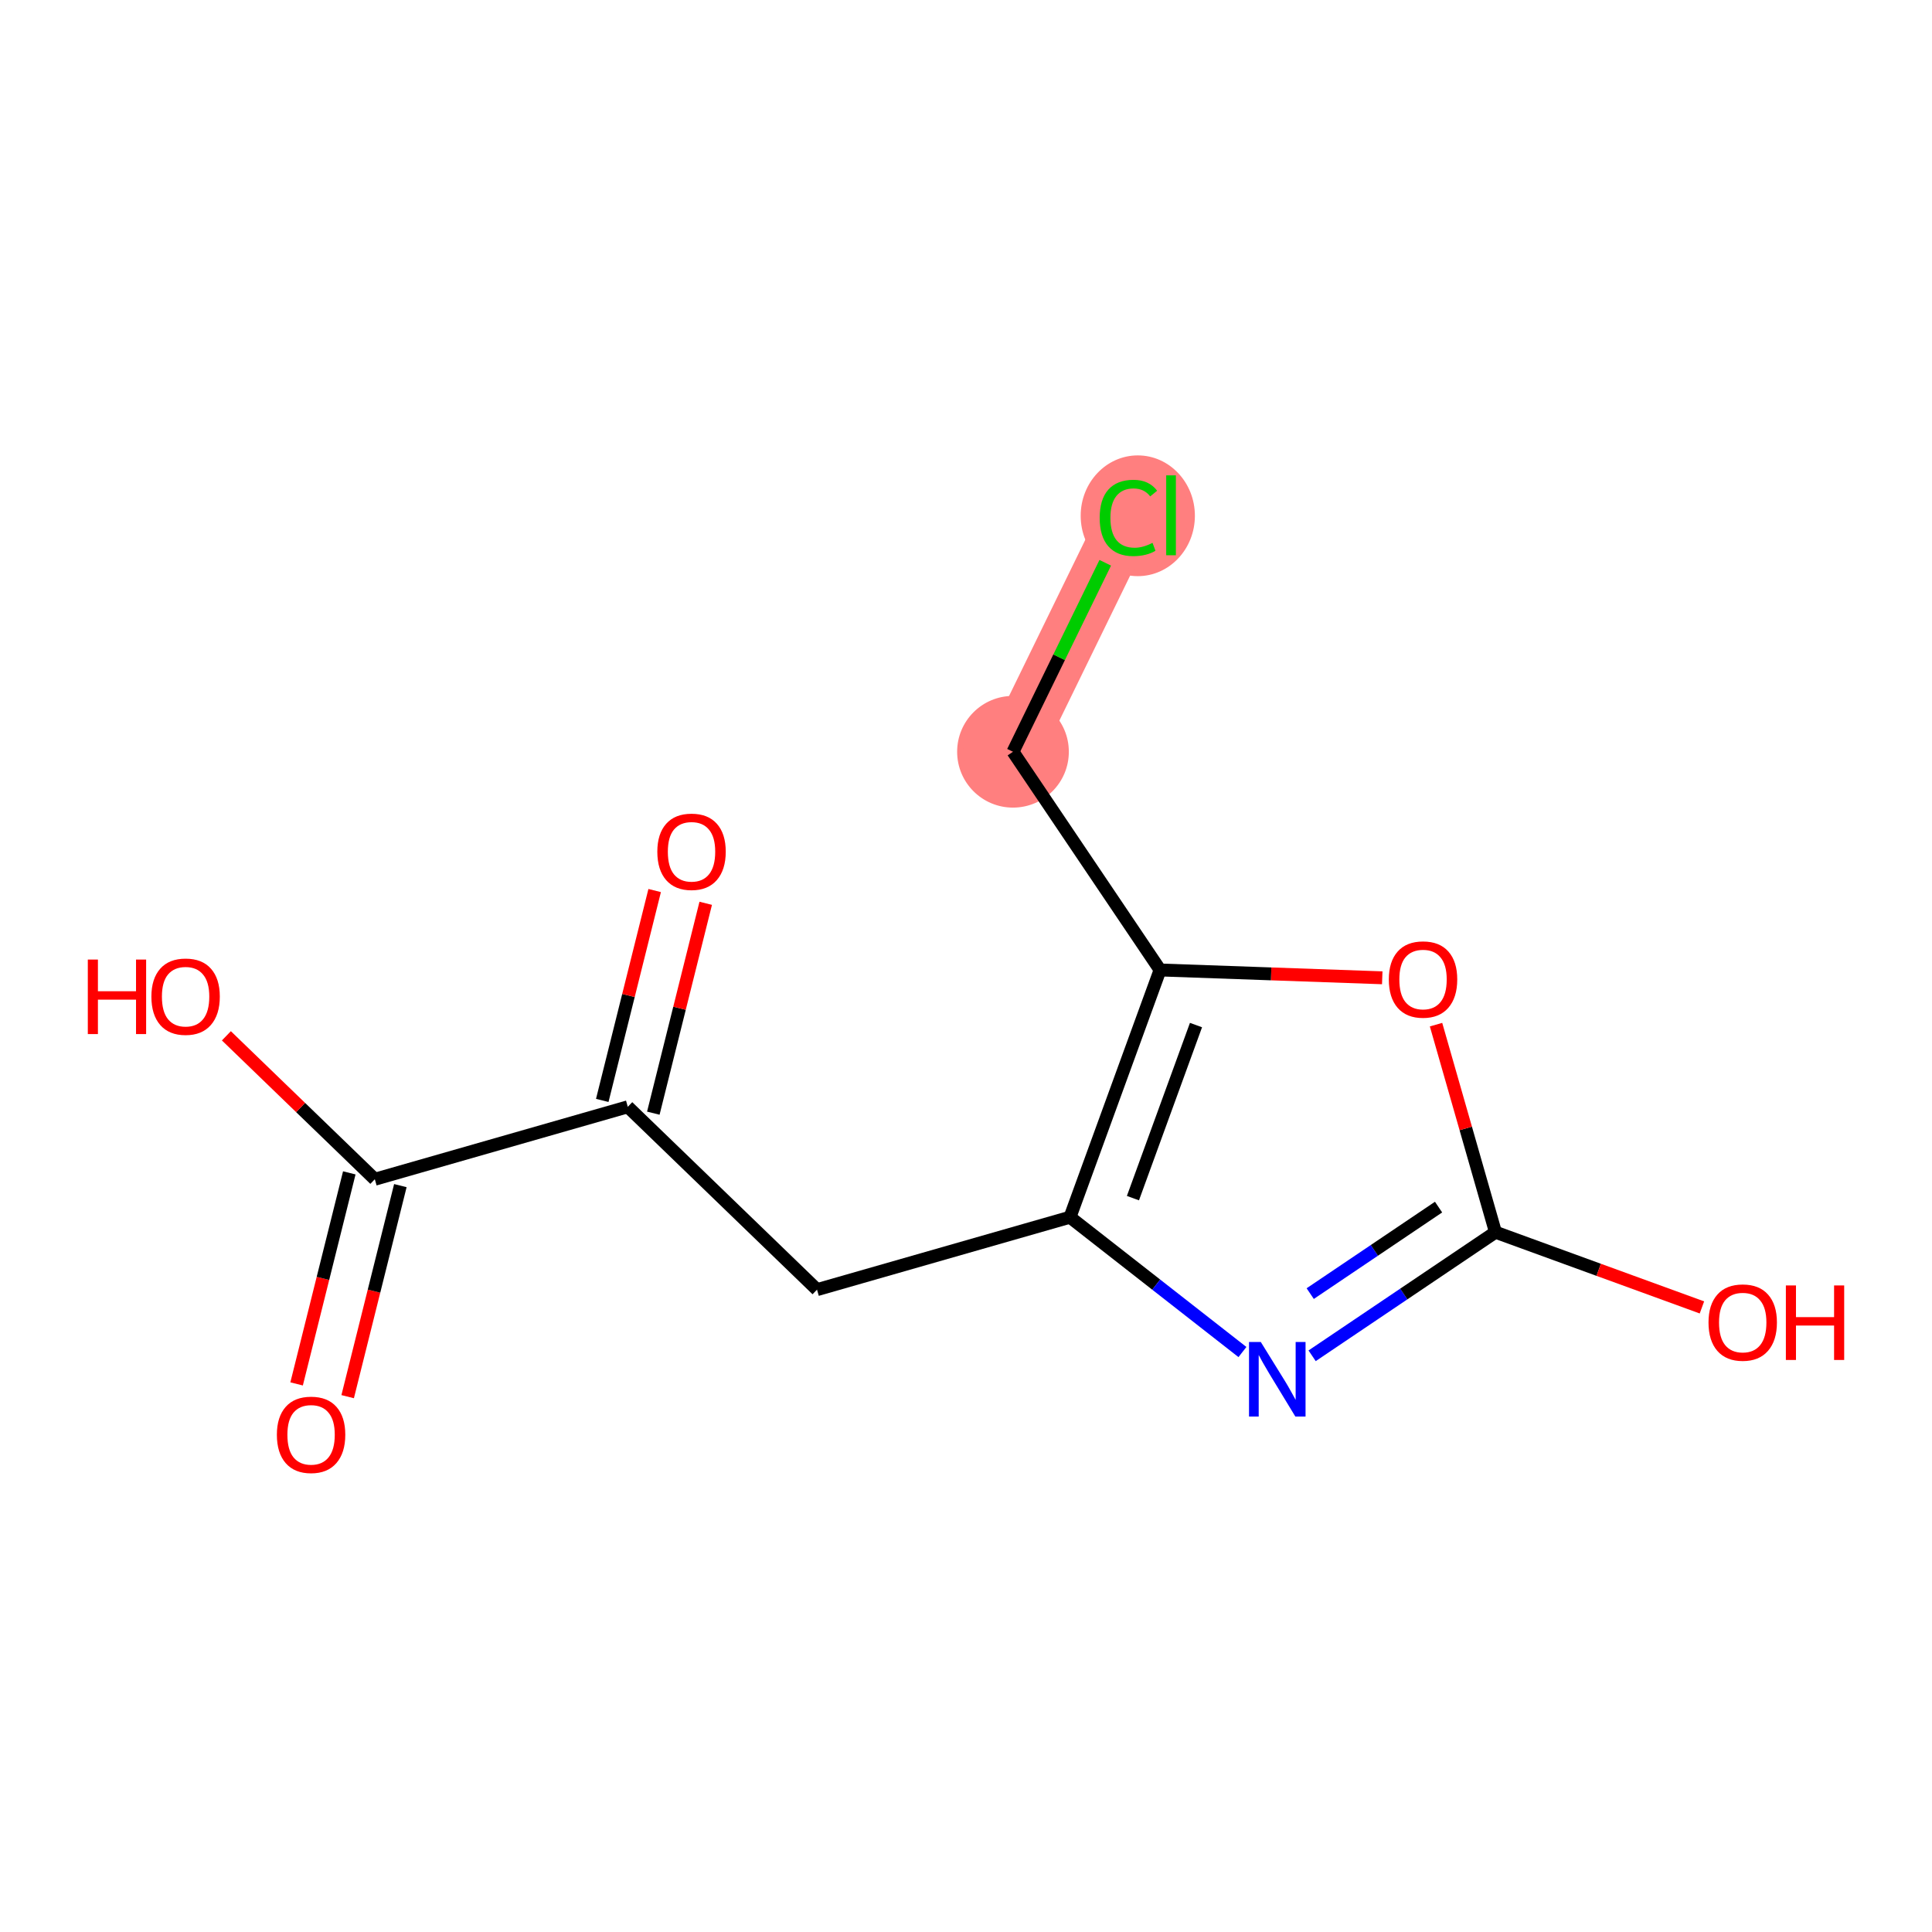 <?xml version='1.0' encoding='iso-8859-1'?>
<svg version='1.1' baseProfile='full'
              xmlns='http://www.w3.org/2000/svg'
                      xmlns:rdkit='http://www.rdkit.org/xml'
                      xmlns:xlink='http://www.w3.org/1999/xlink'
                  xml:space='preserve'
width='300px' height='300px' viewBox='0 0 300 300'>
<!-- END OF HEADER -->
<rect style='opacity:1.0;fill:#FFFFFF;stroke:none' width='300' height='300' x='0' y='0'> </rect>
<rect style='opacity:1.0;fill:#FFFFFF;stroke:none' width='300' height='300' x='0' y='0'> </rect>
<path d='M 157.296,116.734 L 175.22,80.016' style='fill:none;fill-rule:evenodd;stroke:#FF7F7F;stroke-width:8.7px;stroke-linecap:butt;stroke-linejoin:miter;stroke-opacity:1' />
<ellipse cx='157.296' cy='116.734' rx='8.172' ry='8.172'  style='fill:#FF7F7F;fill-rule:evenodd;stroke:#FF7F7F;stroke-width:1.0px;stroke-linecap:butt;stroke-linejoin:miter;stroke-opacity:1' />
<ellipse cx='176.675' cy='80.089' rx='8.367' ry='8.876'  style='fill:#FF7F7F;fill-rule:evenodd;stroke:#FF7F7F;stroke-width:1.0px;stroke-linecap:butt;stroke-linejoin:miter;stroke-opacity:1' />
<path class='bond-0 atom-0 atom-1' d='M 53.985,216.873 L 58.076,200.488' style='fill:none;fill-rule:evenodd;stroke:#FF0000;stroke-width:2.0px;stroke-linecap:butt;stroke-linejoin:miter;stroke-opacity:1' />
<path class='bond-0 atom-0 atom-1' d='M 58.076,200.488 L 62.167,184.103' style='fill:none;fill-rule:evenodd;stroke:#000000;stroke-width:2.0px;stroke-linecap:butt;stroke-linejoin:miter;stroke-opacity:1' />
<path class='bond-0 atom-0 atom-1' d='M 46.056,214.893 L 50.147,198.508' style='fill:none;fill-rule:evenodd;stroke:#FF0000;stroke-width:2.0px;stroke-linecap:butt;stroke-linejoin:miter;stroke-opacity:1' />
<path class='bond-0 atom-0 atom-1' d='M 50.147,198.508 L 54.238,182.123' style='fill:none;fill-rule:evenodd;stroke:#000000;stroke-width:2.0px;stroke-linecap:butt;stroke-linejoin:miter;stroke-opacity:1' />
<path class='bond-1 atom-1 atom-2' d='M 58.202,183.113 L 46.678,171.976' style='fill:none;fill-rule:evenodd;stroke:#000000;stroke-width:2.0px;stroke-linecap:butt;stroke-linejoin:miter;stroke-opacity:1' />
<path class='bond-1 atom-1 atom-2' d='M 46.678,171.976 L 35.153,160.84' style='fill:none;fill-rule:evenodd;stroke:#FF0000;stroke-width:2.0px;stroke-linecap:butt;stroke-linejoin:miter;stroke-opacity:1' />
<path class='bond-2 atom-1 atom-3' d='M 58.202,183.113 L 97.483,171.863' style='fill:none;fill-rule:evenodd;stroke:#000000;stroke-width:2.0px;stroke-linecap:butt;stroke-linejoin:miter;stroke-opacity:1' />
<path class='bond-3 atom-3 atom-4' d='M 101.447,172.853 L 105.516,156.558' style='fill:none;fill-rule:evenodd;stroke:#000000;stroke-width:2.0px;stroke-linecap:butt;stroke-linejoin:miter;stroke-opacity:1' />
<path class='bond-3 atom-3 atom-4' d='M 105.516,156.558 L 109.584,140.263' style='fill:none;fill-rule:evenodd;stroke:#FF0000;stroke-width:2.0px;stroke-linecap:butt;stroke-linejoin:miter;stroke-opacity:1' />
<path class='bond-3 atom-3 atom-4' d='M 93.519,170.873 L 97.587,154.578' style='fill:none;fill-rule:evenodd;stroke:#000000;stroke-width:2.0px;stroke-linecap:butt;stroke-linejoin:miter;stroke-opacity:1' />
<path class='bond-3 atom-3 atom-4' d='M 97.587,154.578 L 101.656,138.283' style='fill:none;fill-rule:evenodd;stroke:#FF0000;stroke-width:2.0px;stroke-linecap:butt;stroke-linejoin:miter;stroke-opacity:1' />
<path class='bond-4 atom-3 atom-5' d='M 97.483,171.863 L 126.866,200.256' style='fill:none;fill-rule:evenodd;stroke:#000000;stroke-width:2.0px;stroke-linecap:butt;stroke-linejoin:miter;stroke-opacity:1' />
<path class='bond-5 atom-5 atom-6' d='M 126.866,200.256 L 166.146,189.007' style='fill:none;fill-rule:evenodd;stroke:#000000;stroke-width:2.0px;stroke-linecap:butt;stroke-linejoin:miter;stroke-opacity:1' />
<path class='bond-6 atom-6 atom-7' d='M 166.146,189.007 L 179.536,199.475' style='fill:none;fill-rule:evenodd;stroke:#000000;stroke-width:2.0px;stroke-linecap:butt;stroke-linejoin:miter;stroke-opacity:1' />
<path class='bond-6 atom-6 atom-7' d='M 179.536,199.475 L 192.926,209.944' style='fill:none;fill-rule:evenodd;stroke:#0000FF;stroke-width:2.0px;stroke-linecap:butt;stroke-linejoin:miter;stroke-opacity:1' />
<path class='bond-13 atom-11 atom-6' d='M 180.134,150.616 L 166.146,189.007' style='fill:none;fill-rule:evenodd;stroke:#000000;stroke-width:2.0px;stroke-linecap:butt;stroke-linejoin:miter;stroke-opacity:1' />
<path class='bond-13 atom-11 atom-6' d='M 185.714,159.172 L 175.922,186.046' style='fill:none;fill-rule:evenodd;stroke:#000000;stroke-width:2.0px;stroke-linecap:butt;stroke-linejoin:miter;stroke-opacity:1' />
<path class='bond-7 atom-7 atom-8' d='M 203.745,210.527 L 217.981,200.931' style='fill:none;fill-rule:evenodd;stroke:#0000FF;stroke-width:2.0px;stroke-linecap:butt;stroke-linejoin:miter;stroke-opacity:1' />
<path class='bond-7 atom-7 atom-8' d='M 217.981,200.931 L 232.217,191.336' style='fill:none;fill-rule:evenodd;stroke:#000000;stroke-width:2.0px;stroke-linecap:butt;stroke-linejoin:miter;stroke-opacity:1' />
<path class='bond-7 atom-7 atom-8' d='M 203.449,200.872 L 213.414,194.155' style='fill:none;fill-rule:evenodd;stroke:#0000FF;stroke-width:2.0px;stroke-linecap:butt;stroke-linejoin:miter;stroke-opacity:1' />
<path class='bond-7 atom-7 atom-8' d='M 213.414,194.155 L 223.379,187.438' style='fill:none;fill-rule:evenodd;stroke:#000000;stroke-width:2.0px;stroke-linecap:butt;stroke-linejoin:miter;stroke-opacity:1' />
<path class='bond-8 atom-8 atom-9' d='M 232.217,191.336 L 248.246,197.176' style='fill:none;fill-rule:evenodd;stroke:#000000;stroke-width:2.0px;stroke-linecap:butt;stroke-linejoin:miter;stroke-opacity:1' />
<path class='bond-8 atom-8 atom-9' d='M 248.246,197.176 L 264.275,203.016' style='fill:none;fill-rule:evenodd;stroke:#FF0000;stroke-width:2.0px;stroke-linecap:butt;stroke-linejoin:miter;stroke-opacity:1' />
<path class='bond-9 atom-8 atom-10' d='M 232.217,191.336 L 227.602,175.222' style='fill:none;fill-rule:evenodd;stroke:#000000;stroke-width:2.0px;stroke-linecap:butt;stroke-linejoin:miter;stroke-opacity:1' />
<path class='bond-9 atom-8 atom-10' d='M 227.602,175.222 L 222.987,159.108' style='fill:none;fill-rule:evenodd;stroke:#FF0000;stroke-width:2.0px;stroke-linecap:butt;stroke-linejoin:miter;stroke-opacity:1' />
<path class='bond-10 atom-10 atom-11' d='M 214.635,151.832 L 197.384,151.224' style='fill:none;fill-rule:evenodd;stroke:#FF0000;stroke-width:2.0px;stroke-linecap:butt;stroke-linejoin:miter;stroke-opacity:1' />
<path class='bond-10 atom-10 atom-11' d='M 197.384,151.224 L 180.134,150.616' style='fill:none;fill-rule:evenodd;stroke:#000000;stroke-width:2.0px;stroke-linecap:butt;stroke-linejoin:miter;stroke-opacity:1' />
<path class='bond-11 atom-11 atom-12' d='M 180.134,150.616 L 157.296,116.734' style='fill:none;fill-rule:evenodd;stroke:#000000;stroke-width:2.0px;stroke-linecap:butt;stroke-linejoin:miter;stroke-opacity:1' />
<path class='bond-12 atom-12 atom-13' d='M 157.296,116.734 L 164.459,102.061' style='fill:none;fill-rule:evenodd;stroke:#000000;stroke-width:2.0px;stroke-linecap:butt;stroke-linejoin:miter;stroke-opacity:1' />
<path class='bond-12 atom-12 atom-13' d='M 164.459,102.061 L 171.622,87.387' style='fill:none;fill-rule:evenodd;stroke:#00CC00;stroke-width:2.0px;stroke-linecap:butt;stroke-linejoin:miter;stroke-opacity:1' />
<path  class='atom-0' d='M 42.993 222.788
Q 42.993 220.01, 44.366 218.457
Q 45.739 216.904, 48.304 216.904
Q 50.87 216.904, 52.243 218.457
Q 53.616 220.01, 53.616 222.788
Q 53.616 225.599, 52.227 227.201
Q 50.838 228.786, 48.304 228.786
Q 45.755 228.786, 44.366 227.201
Q 42.993 225.616, 42.993 222.788
M 48.304 227.479
Q 50.07 227.479, 51.018 226.302
Q 51.982 225.109, 51.982 222.788
Q 51.982 220.516, 51.018 219.372
Q 50.07 218.212, 48.304 218.212
Q 46.539 218.212, 45.575 219.356
Q 44.627 220.5, 44.627 222.788
Q 44.627 225.125, 45.575 226.302
Q 46.539 227.479, 48.304 227.479
' fill='#FF0000'/>
<path  class='atom-2' d='M 13.636 148.999
L 15.205 148.999
L 15.205 153.919
L 21.122 153.919
L 21.122 148.999
L 22.691 148.999
L 22.691 160.571
L 21.122 160.571
L 21.122 155.226
L 15.205 155.226
L 15.205 160.571
L 13.636 160.571
L 13.636 148.999
' fill='#FF0000'/>
<path  class='atom-2' d='M 23.508 154.752
Q 23.508 151.974, 24.881 150.421
Q 26.254 148.868, 28.82 148.868
Q 31.386 148.868, 32.759 150.421
Q 34.132 151.974, 34.132 154.752
Q 34.132 157.563, 32.742 159.165
Q 31.353 160.75, 28.82 160.75
Q 26.27 160.75, 24.881 159.165
Q 23.508 157.58, 23.508 154.752
M 28.82 159.443
Q 30.585 159.443, 31.533 158.266
Q 32.497 157.073, 32.497 154.752
Q 32.497 152.48, 31.533 151.336
Q 30.585 150.176, 28.82 150.176
Q 27.055 150.176, 26.09 151.32
Q 25.142 152.464, 25.142 154.752
Q 25.142 157.089, 26.09 158.266
Q 27.055 159.443, 28.82 159.443
' fill='#FF0000'/>
<path  class='atom-4' d='M 102.069 132.253
Q 102.069 129.475, 103.442 127.922
Q 104.815 126.369, 107.381 126.369
Q 109.947 126.369, 111.32 127.922
Q 112.693 129.475, 112.693 132.253
Q 112.693 135.064, 111.303 136.666
Q 109.914 138.251, 107.381 138.251
Q 104.831 138.251, 103.442 136.666
Q 102.069 135.081, 102.069 132.253
M 107.381 136.944
Q 109.146 136.944, 110.094 135.767
Q 111.058 134.574, 111.058 132.253
Q 111.058 129.981, 110.094 128.837
Q 109.146 127.677, 107.381 127.677
Q 105.616 127.677, 104.651 128.821
Q 103.703 129.965, 103.703 132.253
Q 103.703 134.59, 104.651 135.767
Q 105.616 136.944, 107.381 136.944
' fill='#FF0000'/>
<path  class='atom-7' d='M 195.778 208.387
L 199.57 214.516
Q 199.945 215.121, 200.55 216.216
Q 201.155 217.311, 201.188 217.377
L 201.188 208.387
L 202.724 208.387
L 202.724 219.959
L 201.139 219.959
L 197.069 213.258
Q 196.595 212.473, 196.088 211.575
Q 195.598 210.676, 195.451 210.398
L 195.451 219.959
L 193.947 219.959
L 193.947 208.387
L 195.778 208.387
' fill='#0000FF'/>
<path  class='atom-9' d='M 265.296 205.356
Q 265.296 202.578, 266.669 201.025
Q 268.042 199.472, 270.608 199.472
Q 273.174 199.472, 274.547 201.025
Q 275.92 202.578, 275.92 205.356
Q 275.92 208.167, 274.531 209.769
Q 273.141 211.354, 270.608 211.354
Q 268.059 211.354, 266.669 209.769
Q 265.296 208.184, 265.296 205.356
M 270.608 210.047
Q 272.373 210.047, 273.321 208.87
Q 274.286 207.677, 274.286 205.356
Q 274.286 203.084, 273.321 201.94
Q 272.373 200.78, 270.608 200.78
Q 268.843 200.78, 267.879 201.924
Q 266.931 203.068, 266.931 205.356
Q 266.931 207.693, 267.879 208.87
Q 268.843 210.047, 270.608 210.047
' fill='#FF0000'/>
<path  class='atom-9' d='M 277.309 199.603
L 278.878 199.603
L 278.878 204.523
L 284.795 204.523
L 284.795 199.603
L 286.364 199.603
L 286.364 211.175
L 284.795 211.175
L 284.795 205.83
L 278.878 205.83
L 278.878 211.175
L 277.309 211.175
L 277.309 199.603
' fill='#FF0000'/>
<path  class='atom-10' d='M 215.656 152.088
Q 215.656 149.31, 217.029 147.757
Q 218.402 146.204, 220.968 146.204
Q 223.534 146.204, 224.907 147.757
Q 226.28 149.31, 226.28 152.088
Q 226.28 154.899, 224.89 156.501
Q 223.501 158.086, 220.968 158.086
Q 218.418 158.086, 217.029 156.501
Q 215.656 154.916, 215.656 152.088
M 220.968 156.779
Q 222.733 156.779, 223.681 155.602
Q 224.645 154.409, 224.645 152.088
Q 224.645 149.816, 223.681 148.672
Q 222.733 147.512, 220.968 147.512
Q 219.203 147.512, 218.238 148.656
Q 217.29 149.8, 217.29 152.088
Q 217.29 154.425, 218.238 155.602
Q 219.203 156.779, 220.968 156.779
' fill='#FF0000'/>
<path  class='atom-13' d='M 170.758 80.416
Q 170.758 77.54, 172.098 76.036
Q 173.455 74.516, 176.021 74.516
Q 178.407 74.516, 179.682 76.2
L 178.603 77.082
Q 177.672 75.856, 176.021 75.856
Q 174.272 75.856, 173.34 77.033
Q 172.425 78.194, 172.425 80.416
Q 172.425 82.704, 173.373 83.881
Q 174.337 85.058, 176.201 85.058
Q 177.475 85.058, 178.963 84.29
L 179.42 85.516
Q 178.816 85.908, 177.9 86.137
Q 176.985 86.365, 175.972 86.365
Q 173.455 86.365, 172.098 84.829
Q 170.758 83.293, 170.758 80.416
' fill='#00CC00'/>
<path  class='atom-13' d='M 181.087 73.813
L 182.591 73.813
L 182.591 86.218
L 181.087 86.218
L 181.087 73.813
' fill='#00CC00'/>
</svg>
